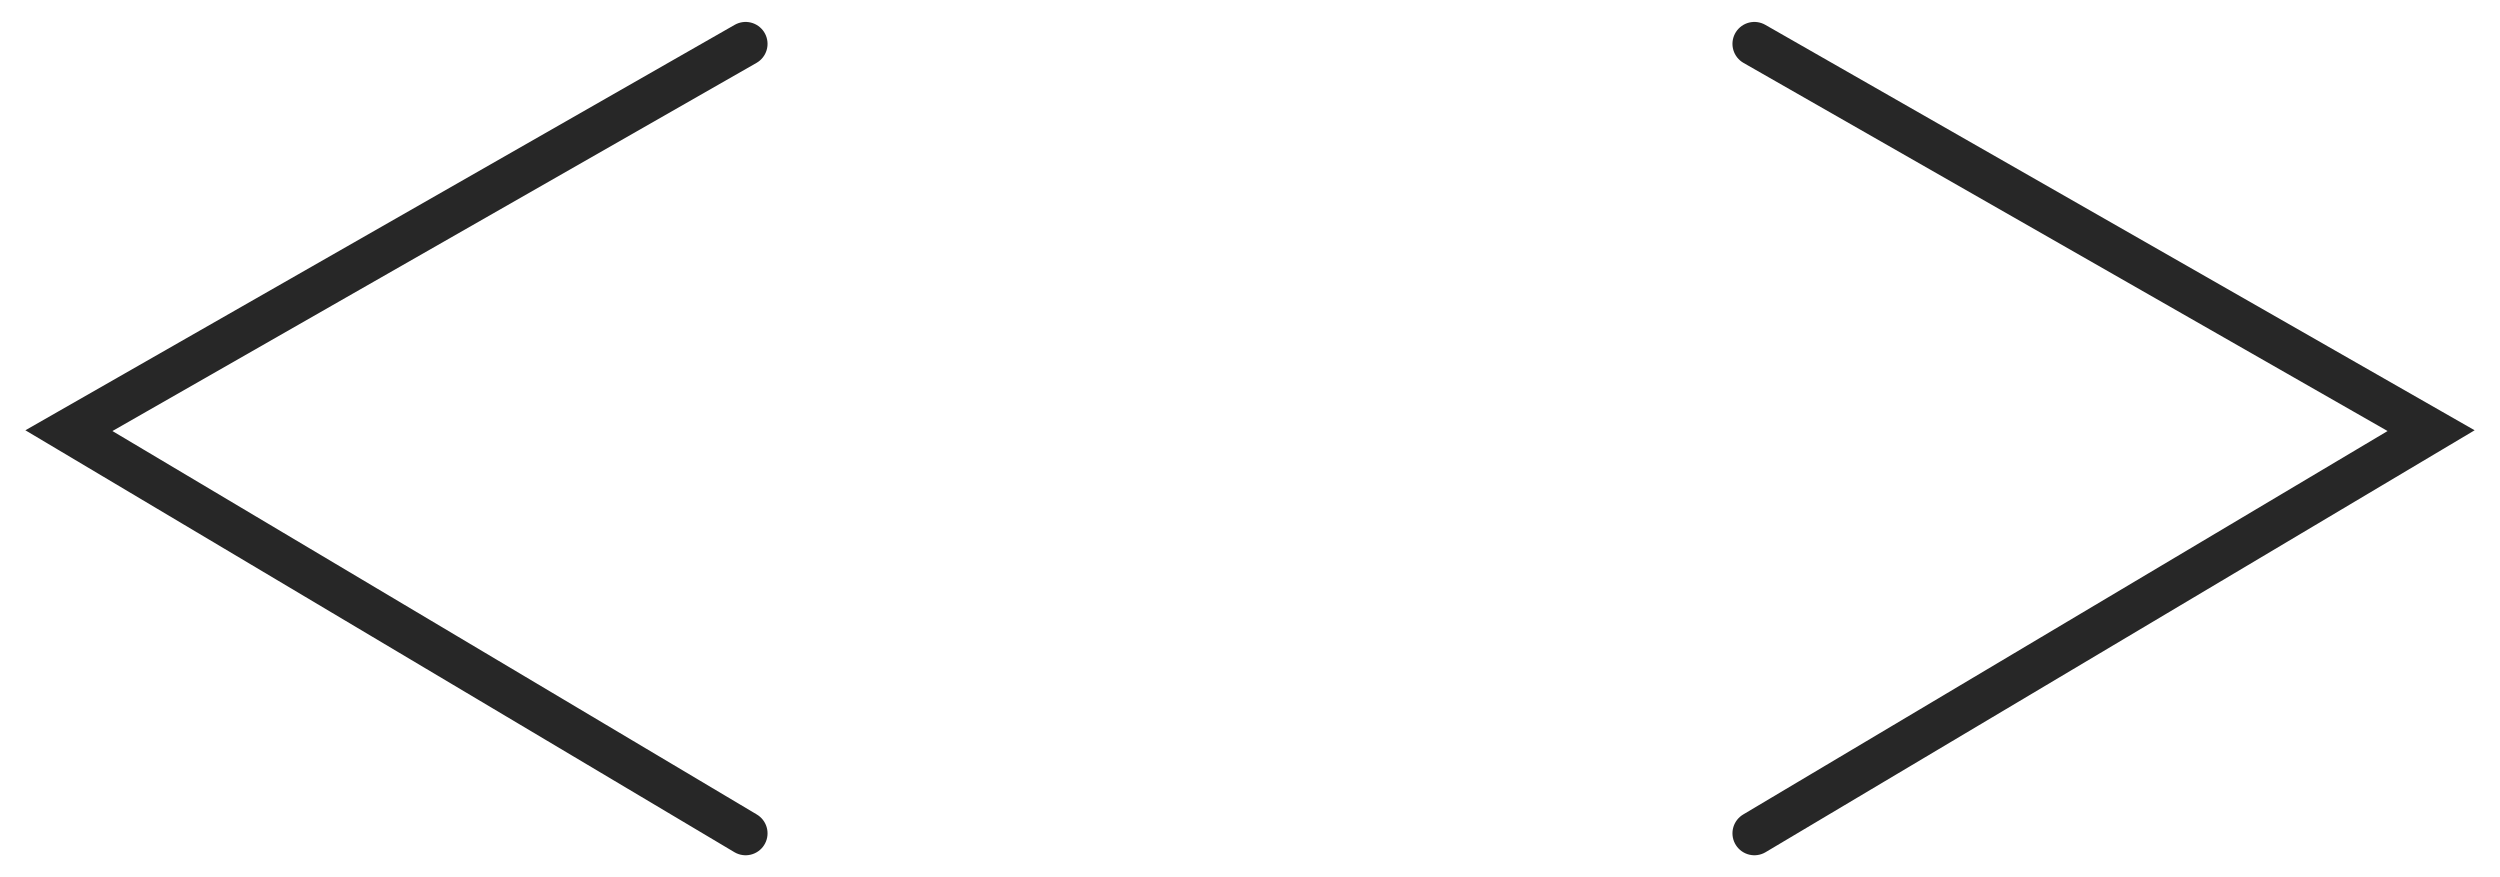 <?xml version="1.0" encoding="UTF-8"?> <svg xmlns="http://www.w3.org/2000/svg" width="57" height="20" viewBox="0 0 57 20" fill="none"><path d="M40 1L55.429 9.819L40 19" stroke="#272727" stroke-linecap="round"></path><path d="M17 1L1.571 9.819L17 19" stroke="#272727" stroke-linecap="round"></path></svg> 